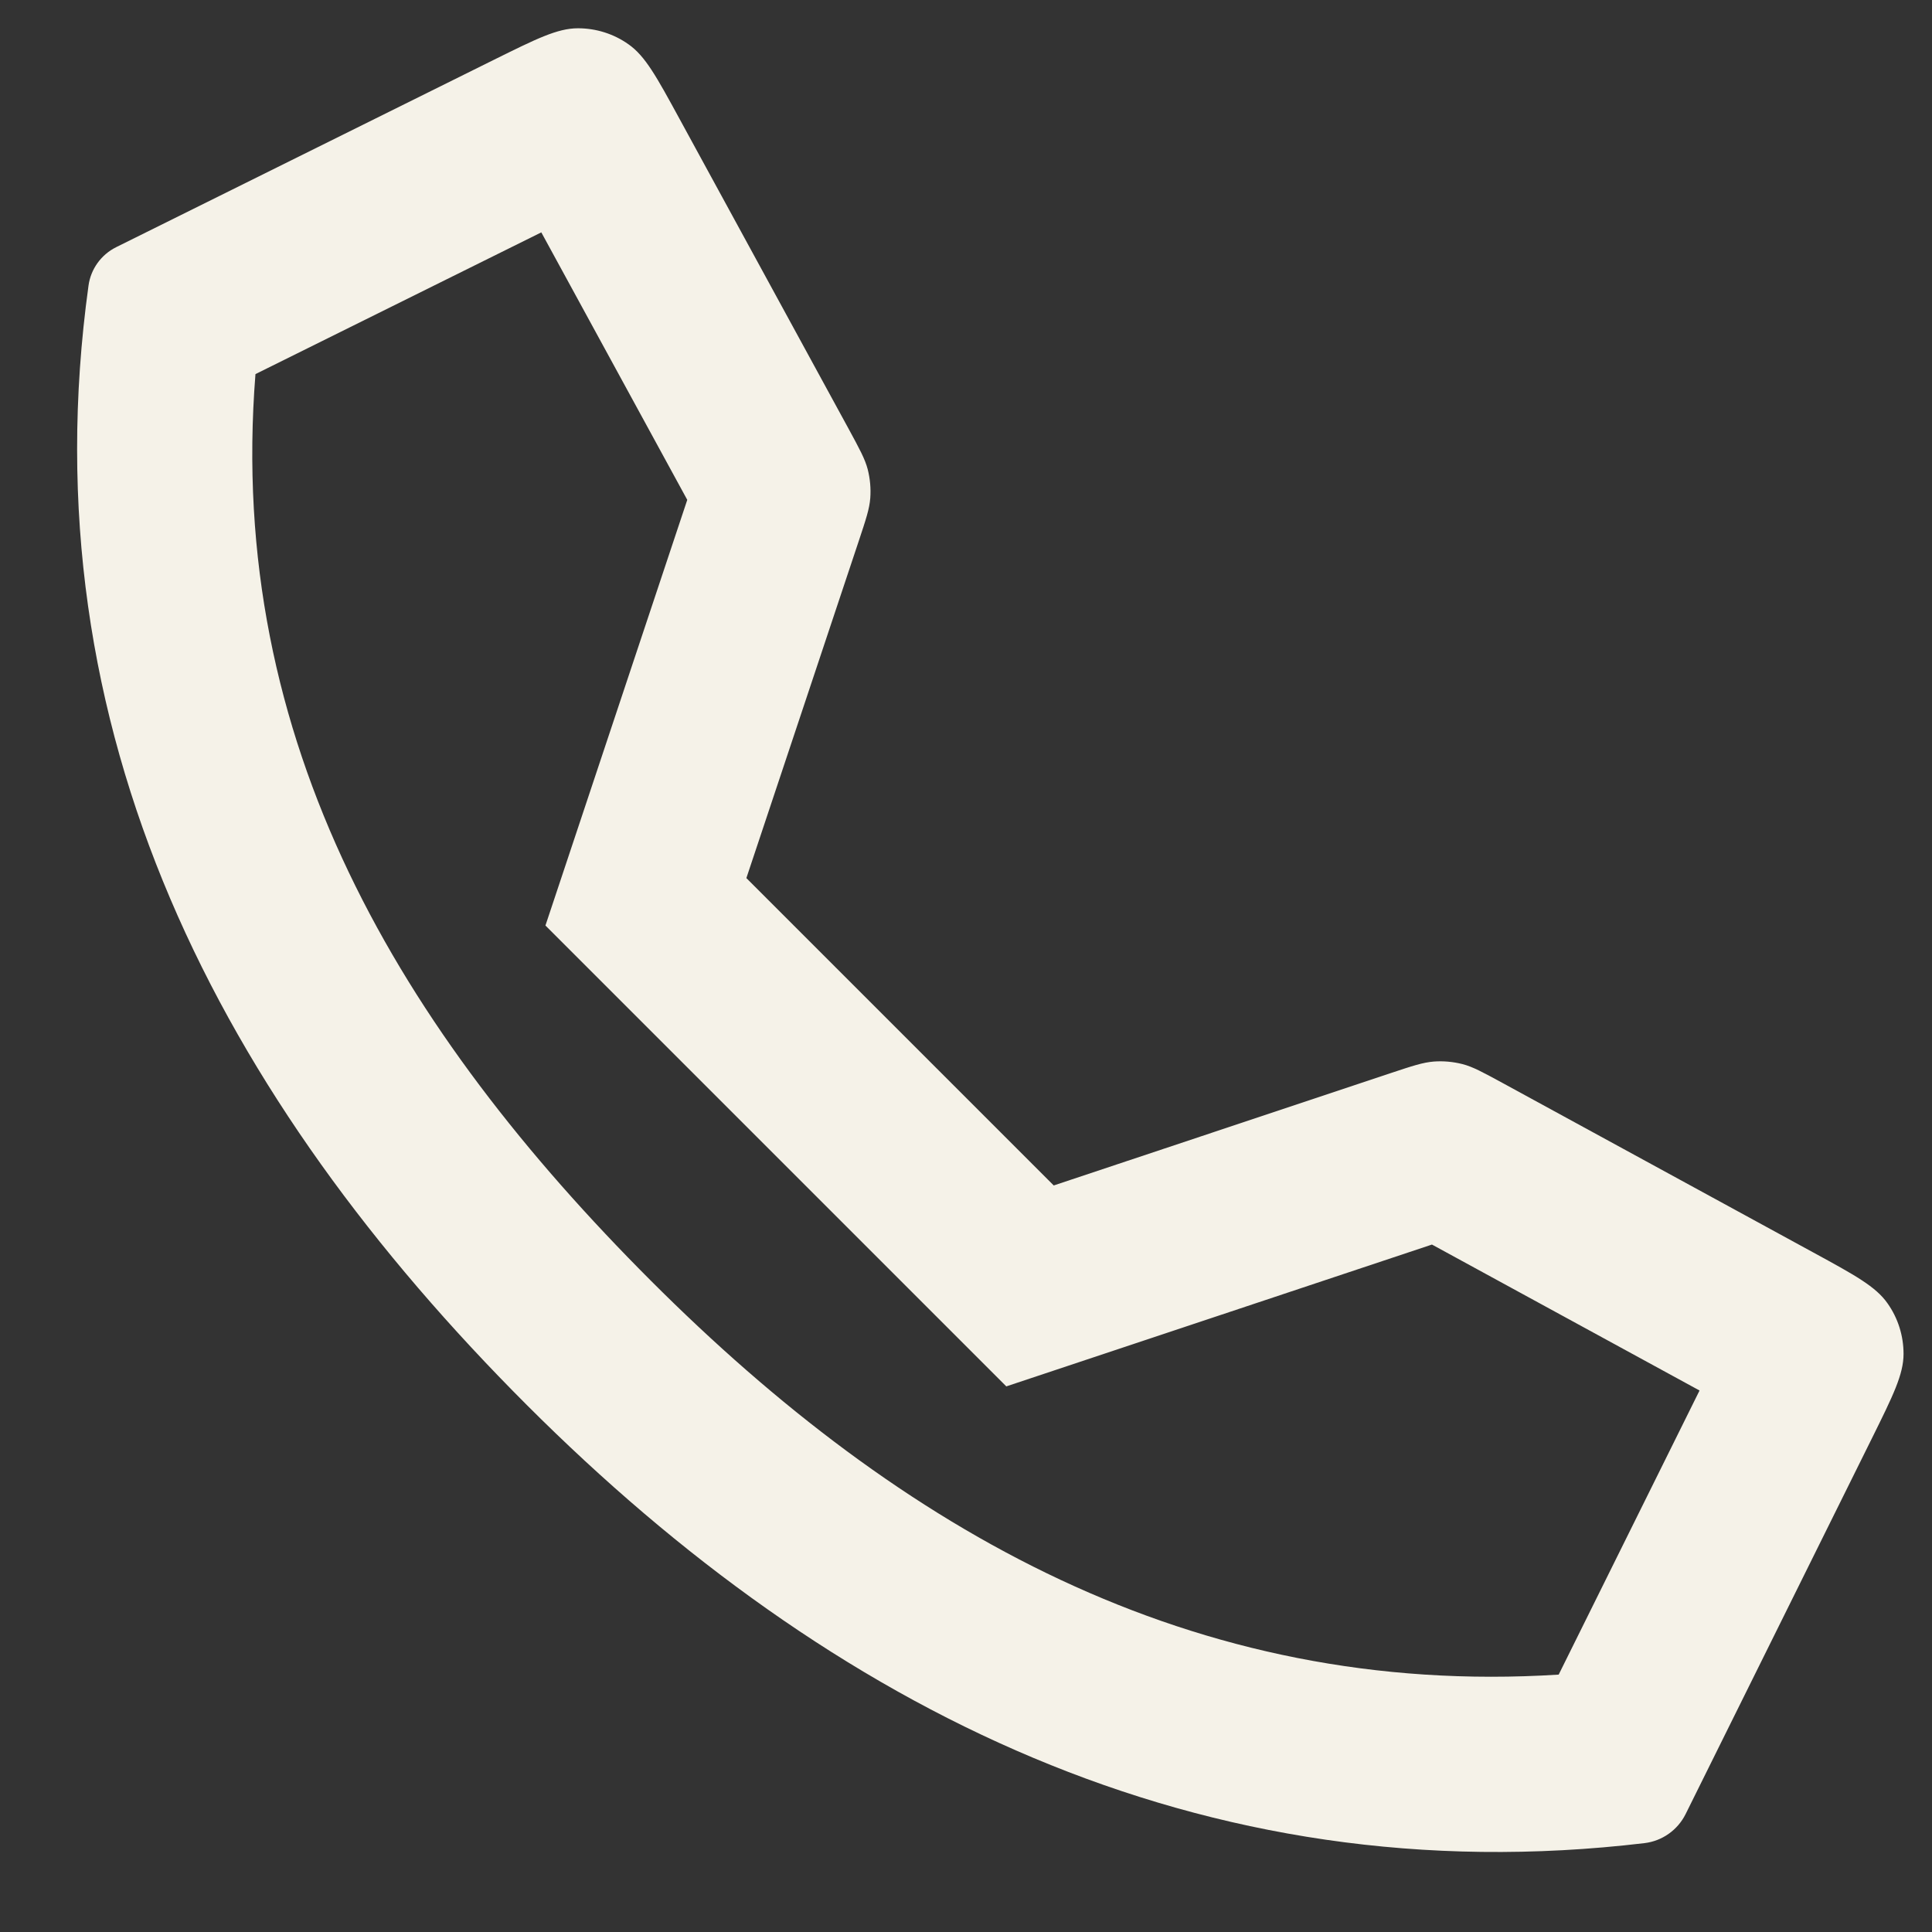 <svg width="22" height="22" viewBox="0 0 22 22" fill="none" xmlns="http://www.w3.org/2000/svg"><rect x="0" y="0" width="22" height="22" fill="#333333" stroke="none"/><path fill-rule="evenodd" clip-rule="evenodd" d="M9.779 6.16L8.499 9.999L11.999 13.499L15.838 12.219C16.082 12.138 16.203 12.098 16.327 12.088C16.436 12.08 16.546 12.09 16.653 12.117C16.773 12.148 16.885 12.21 17.11 12.332L20.648 14.262C21.123 14.521 21.36 14.65 21.494 14.842C21.613 15.01 21.676 15.211 21.676 15.417C21.676 15.651 21.556 15.893 21.316 16.378L19.194 20.658C19.103 20.84 18.927 20.964 18.726 20.988C13.676 21.588 9.463 19.463 6 16C2.525 12.525 0.305 8.338 1.008 3.251C1.034 3.063 1.152 2.9 1.322 2.815L5.62 0.683C6.105 0.443 6.347 0.322 6.581 0.322C6.787 0.322 6.988 0.385 7.156 0.504C7.348 0.638 7.477 0.875 7.736 1.35L9.666 4.888C9.788 5.113 9.85 5.226 9.881 5.345C9.908 5.452 9.918 5.562 9.91 5.671C9.901 5.794 9.86 5.916 9.779 6.16ZM11.459 15.787L16.306 14.172L19.353 15.834L17.749 19.069C13.574 19.333 10.256 17.428 7.414 14.586C4.571 11.742 2.576 8.458 2.909 4.26L6.164 2.646L7.826 5.692L6.211 10.539L11.459 15.787Z" fill="#F5F2E8"/></svg>